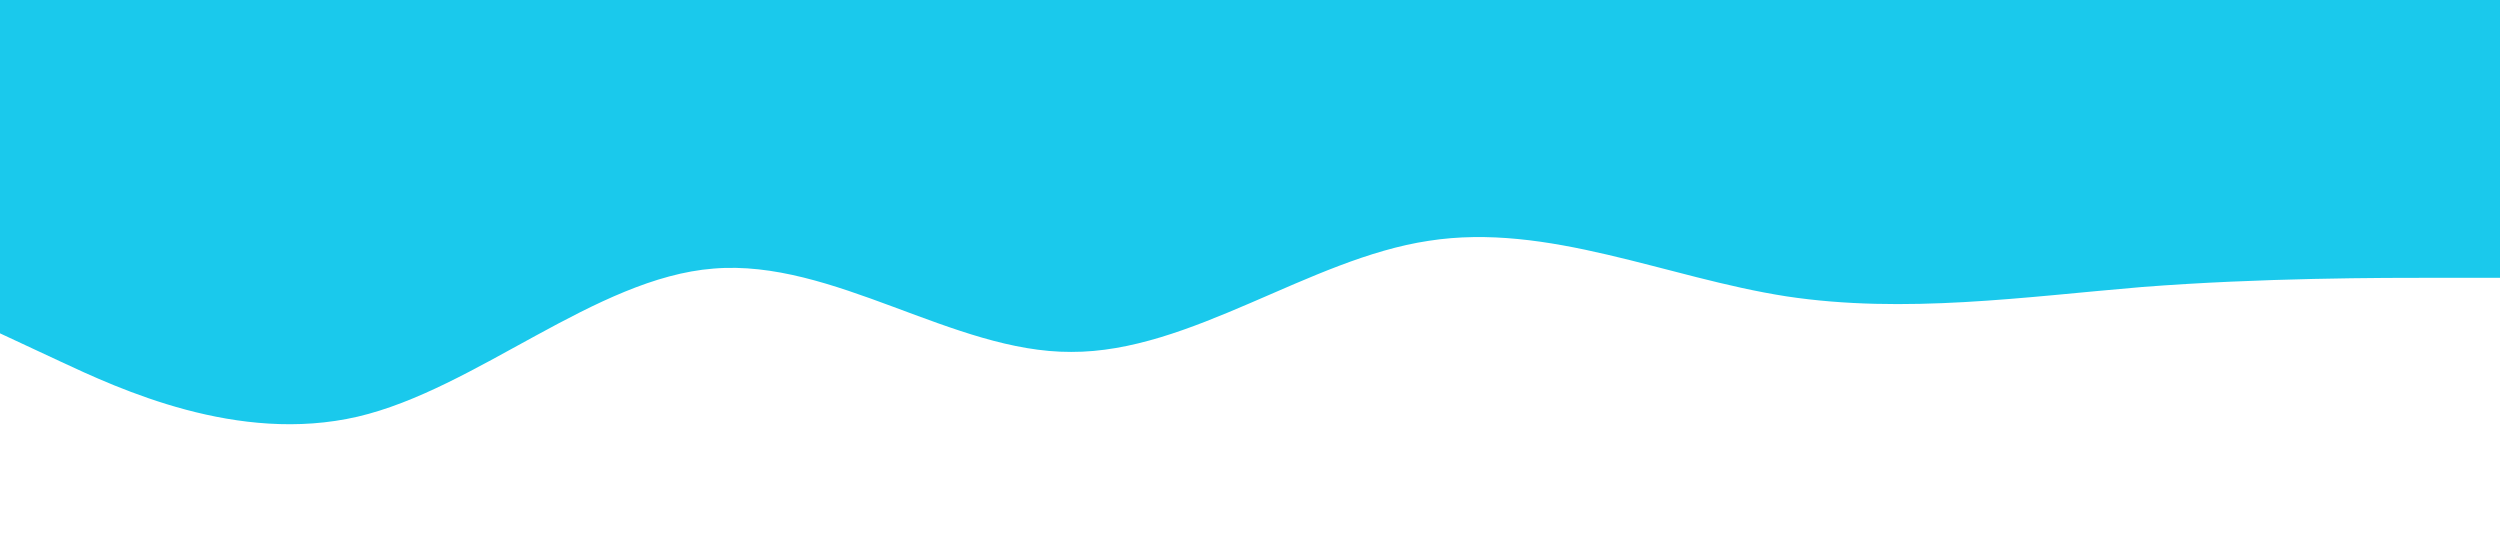 <?xml version="1.0" standalone="no"?><svg xmlns="http://www.w3.org/2000/svg" viewBox="0 0 1440 320"><path fill="#1AC9EC" fill-opacity="1" d="M0,192L34.3,208C68.6,224,137,256,206,240C274.3,224,343,160,411,154.7C480,149,549,203,617,202.7C685.7,203,754,149,823,138.7C891.4,128,960,160,1029,170.7C1097.1,181,1166,171,1234,165.3C1302.9,160,1371,160,1406,160L1440,160L1440,0L1405.7,0C1371.4,0,1303,0,1234,0C1165.7,0,1097,0,1029,0C960,0,891,0,823,0C754.3,0,686,0,617,0C548.6,0,480,0,411,0C342.9,0,274,0,206,0C137.1,0,69,0,34,0L0,0Z"></path></svg>